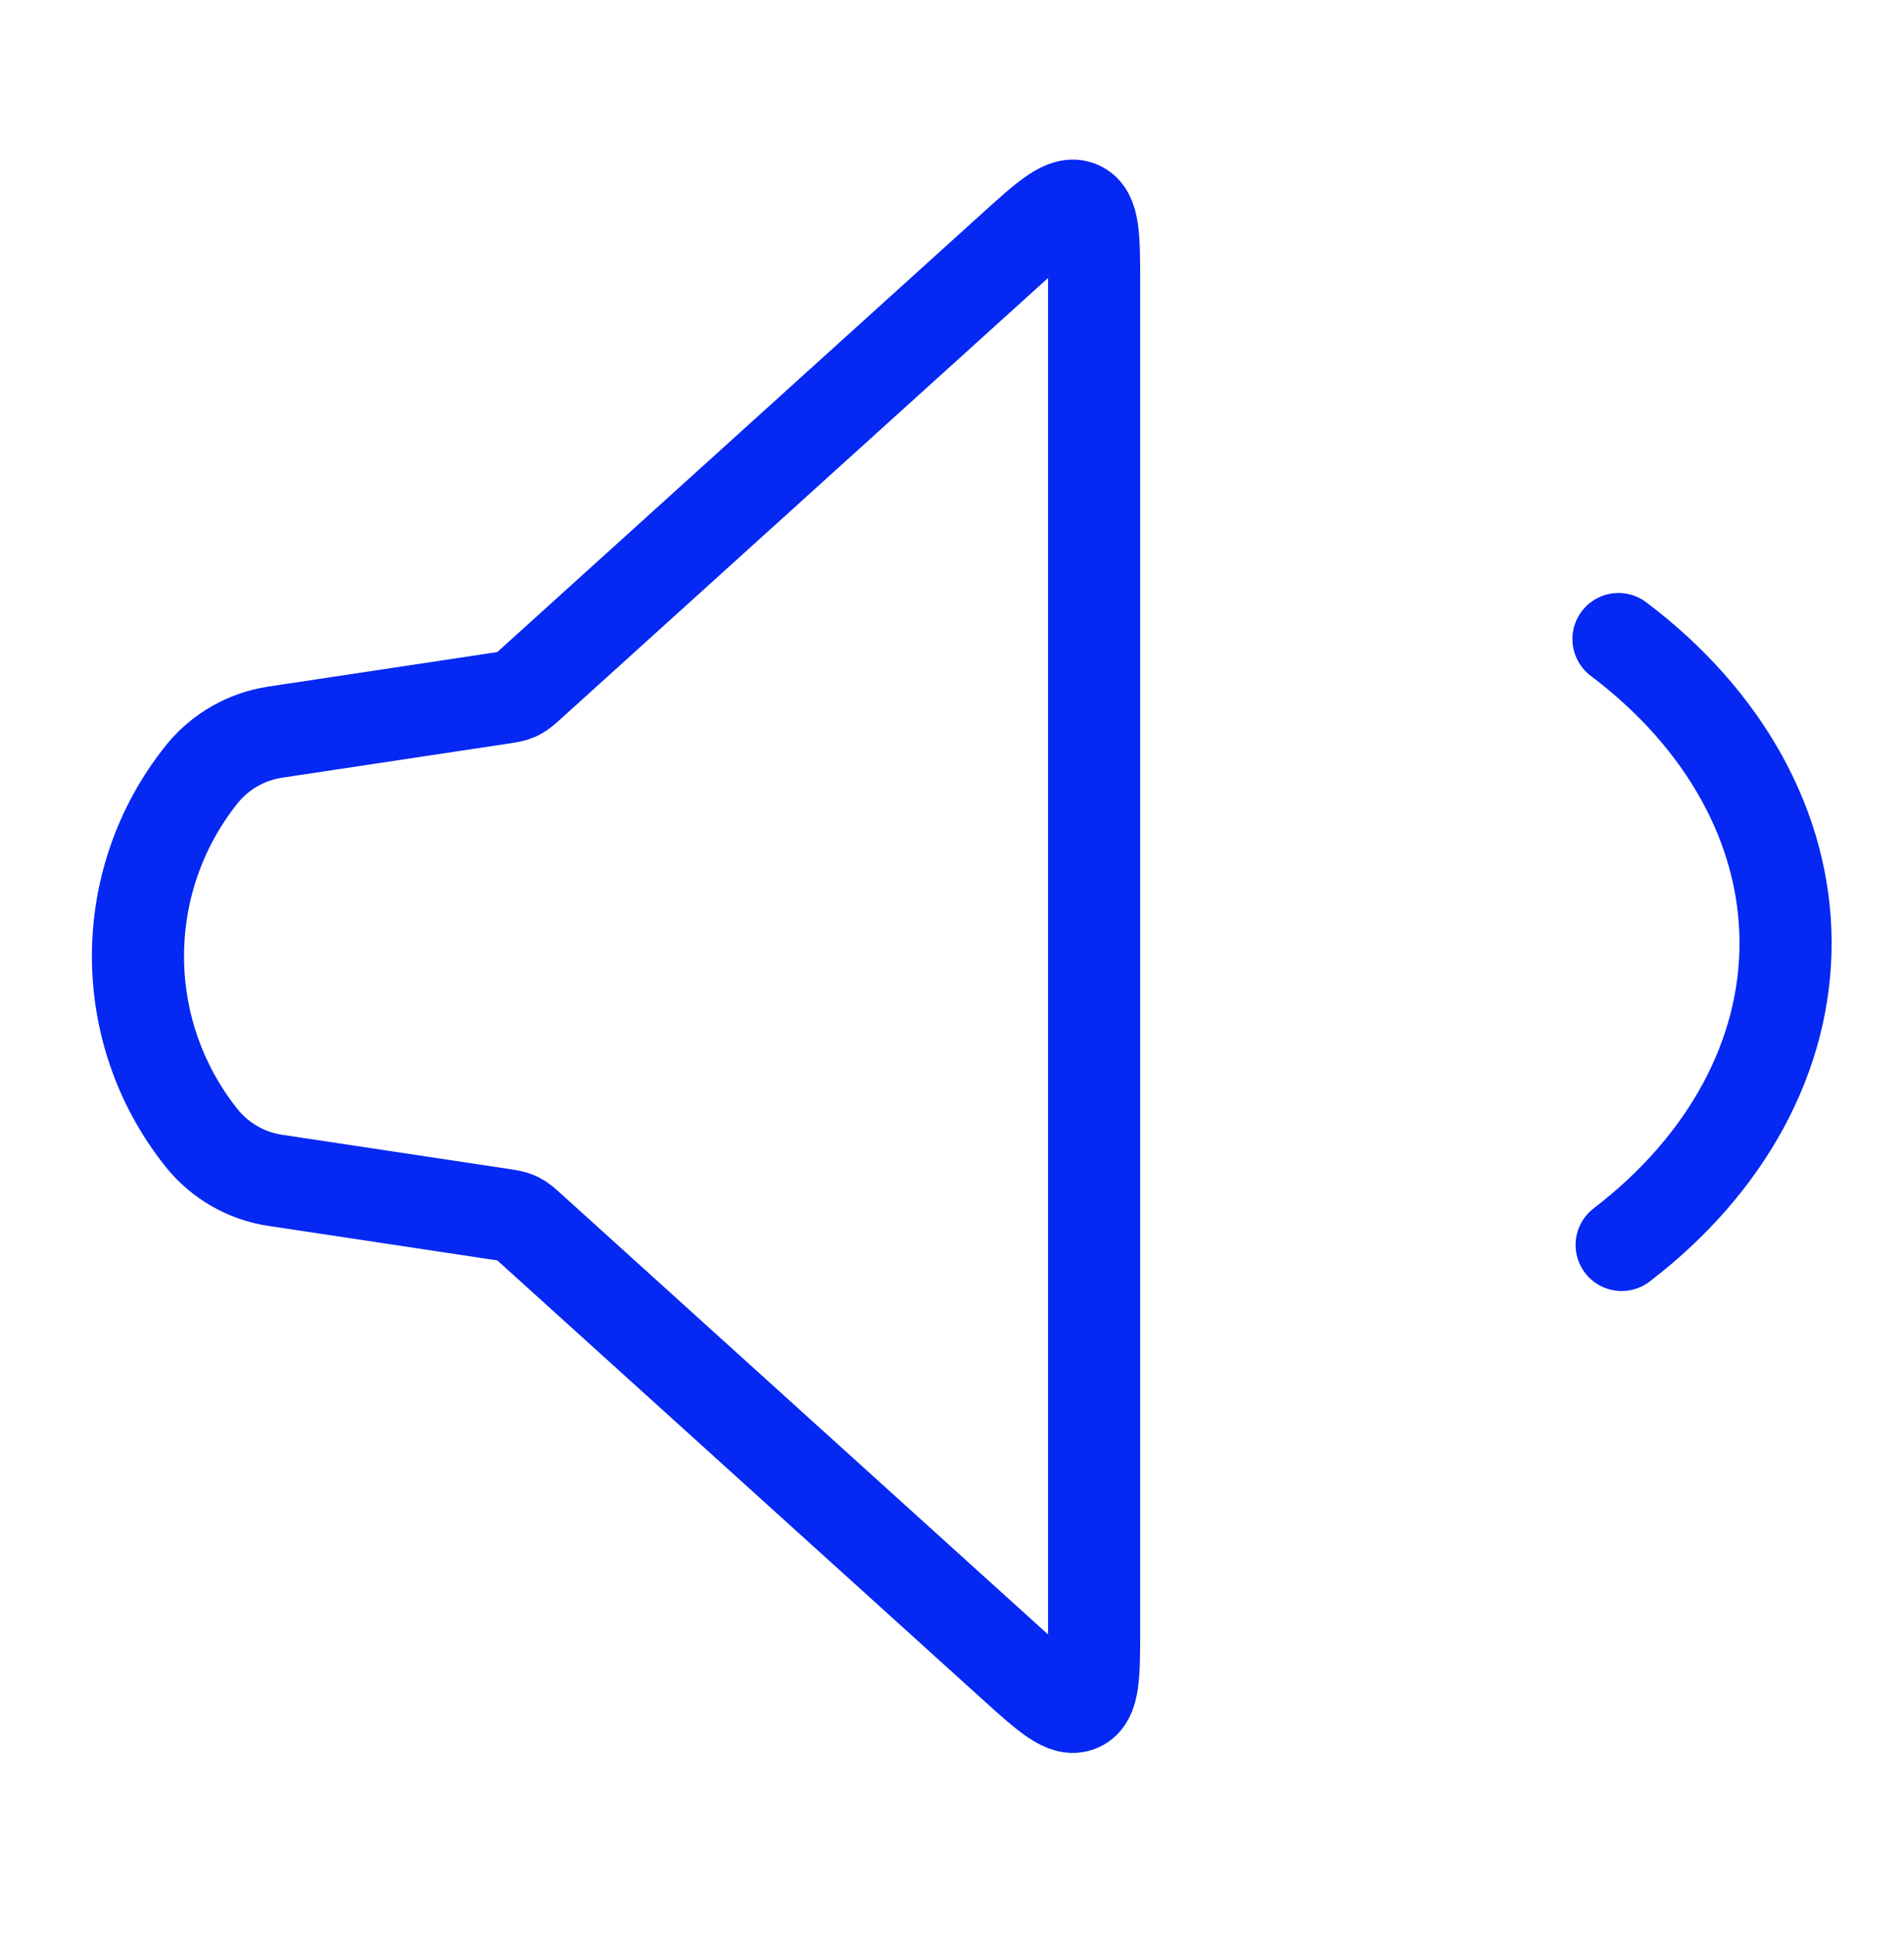 <svg width="62" height="63" viewBox="0 0 62 63" fill="none" xmlns="http://www.w3.org/2000/svg">
<g id="Mask group">
<mask id="mask0_429_352" style="mask-type:alpha" maskUnits="userSpaceOnUse" x="0" y="0" width="62" height="63">
<rect id="Rectangle 91" y="0.13" width="62" height="62" fill="#D9D9D9"/>
</mask>
<g mask="url(#mask0_429_352)">
<g id="Group 71">
<path id="Rectangle 1" d="M6.556 37.035C3.805 33.578 3.805 28.68 6.556 25.224V25.224C7.153 24.474 8.011 23.978 8.958 23.835L16.302 22.728C16.565 22.688 16.697 22.668 16.817 22.616C16.837 22.607 16.856 22.598 16.875 22.588C16.992 22.529 17.091 22.439 17.288 22.26L32.955 8.088C34.103 7.049 34.677 6.53 35.153 6.741C35.628 6.952 35.628 7.726 35.628 9.275L35.628 52.984C35.628 54.532 35.628 55.307 35.153 55.518C34.677 55.729 34.103 55.209 32.955 54.17L17.288 39.998C17.091 39.819 16.992 39.73 16.875 39.67C16.856 39.66 16.837 39.651 16.817 39.643C16.697 39.59 16.565 39.571 16.302 39.531L8.958 38.424C8.011 38.281 7.153 37.785 6.556 37.035V37.035Z" stroke="#0528F2" stroke-width="3"/>
<path id="Ellipse 28" d="M52.703 20.804C56.168 23.416 58.124 26.955 58.143 30.65C58.163 34.345 56.244 37.895 52.806 40.528" stroke="#0528F2" stroke-width="3" stroke-linecap="round"/>
</g>
</g>
</g>
</svg>
